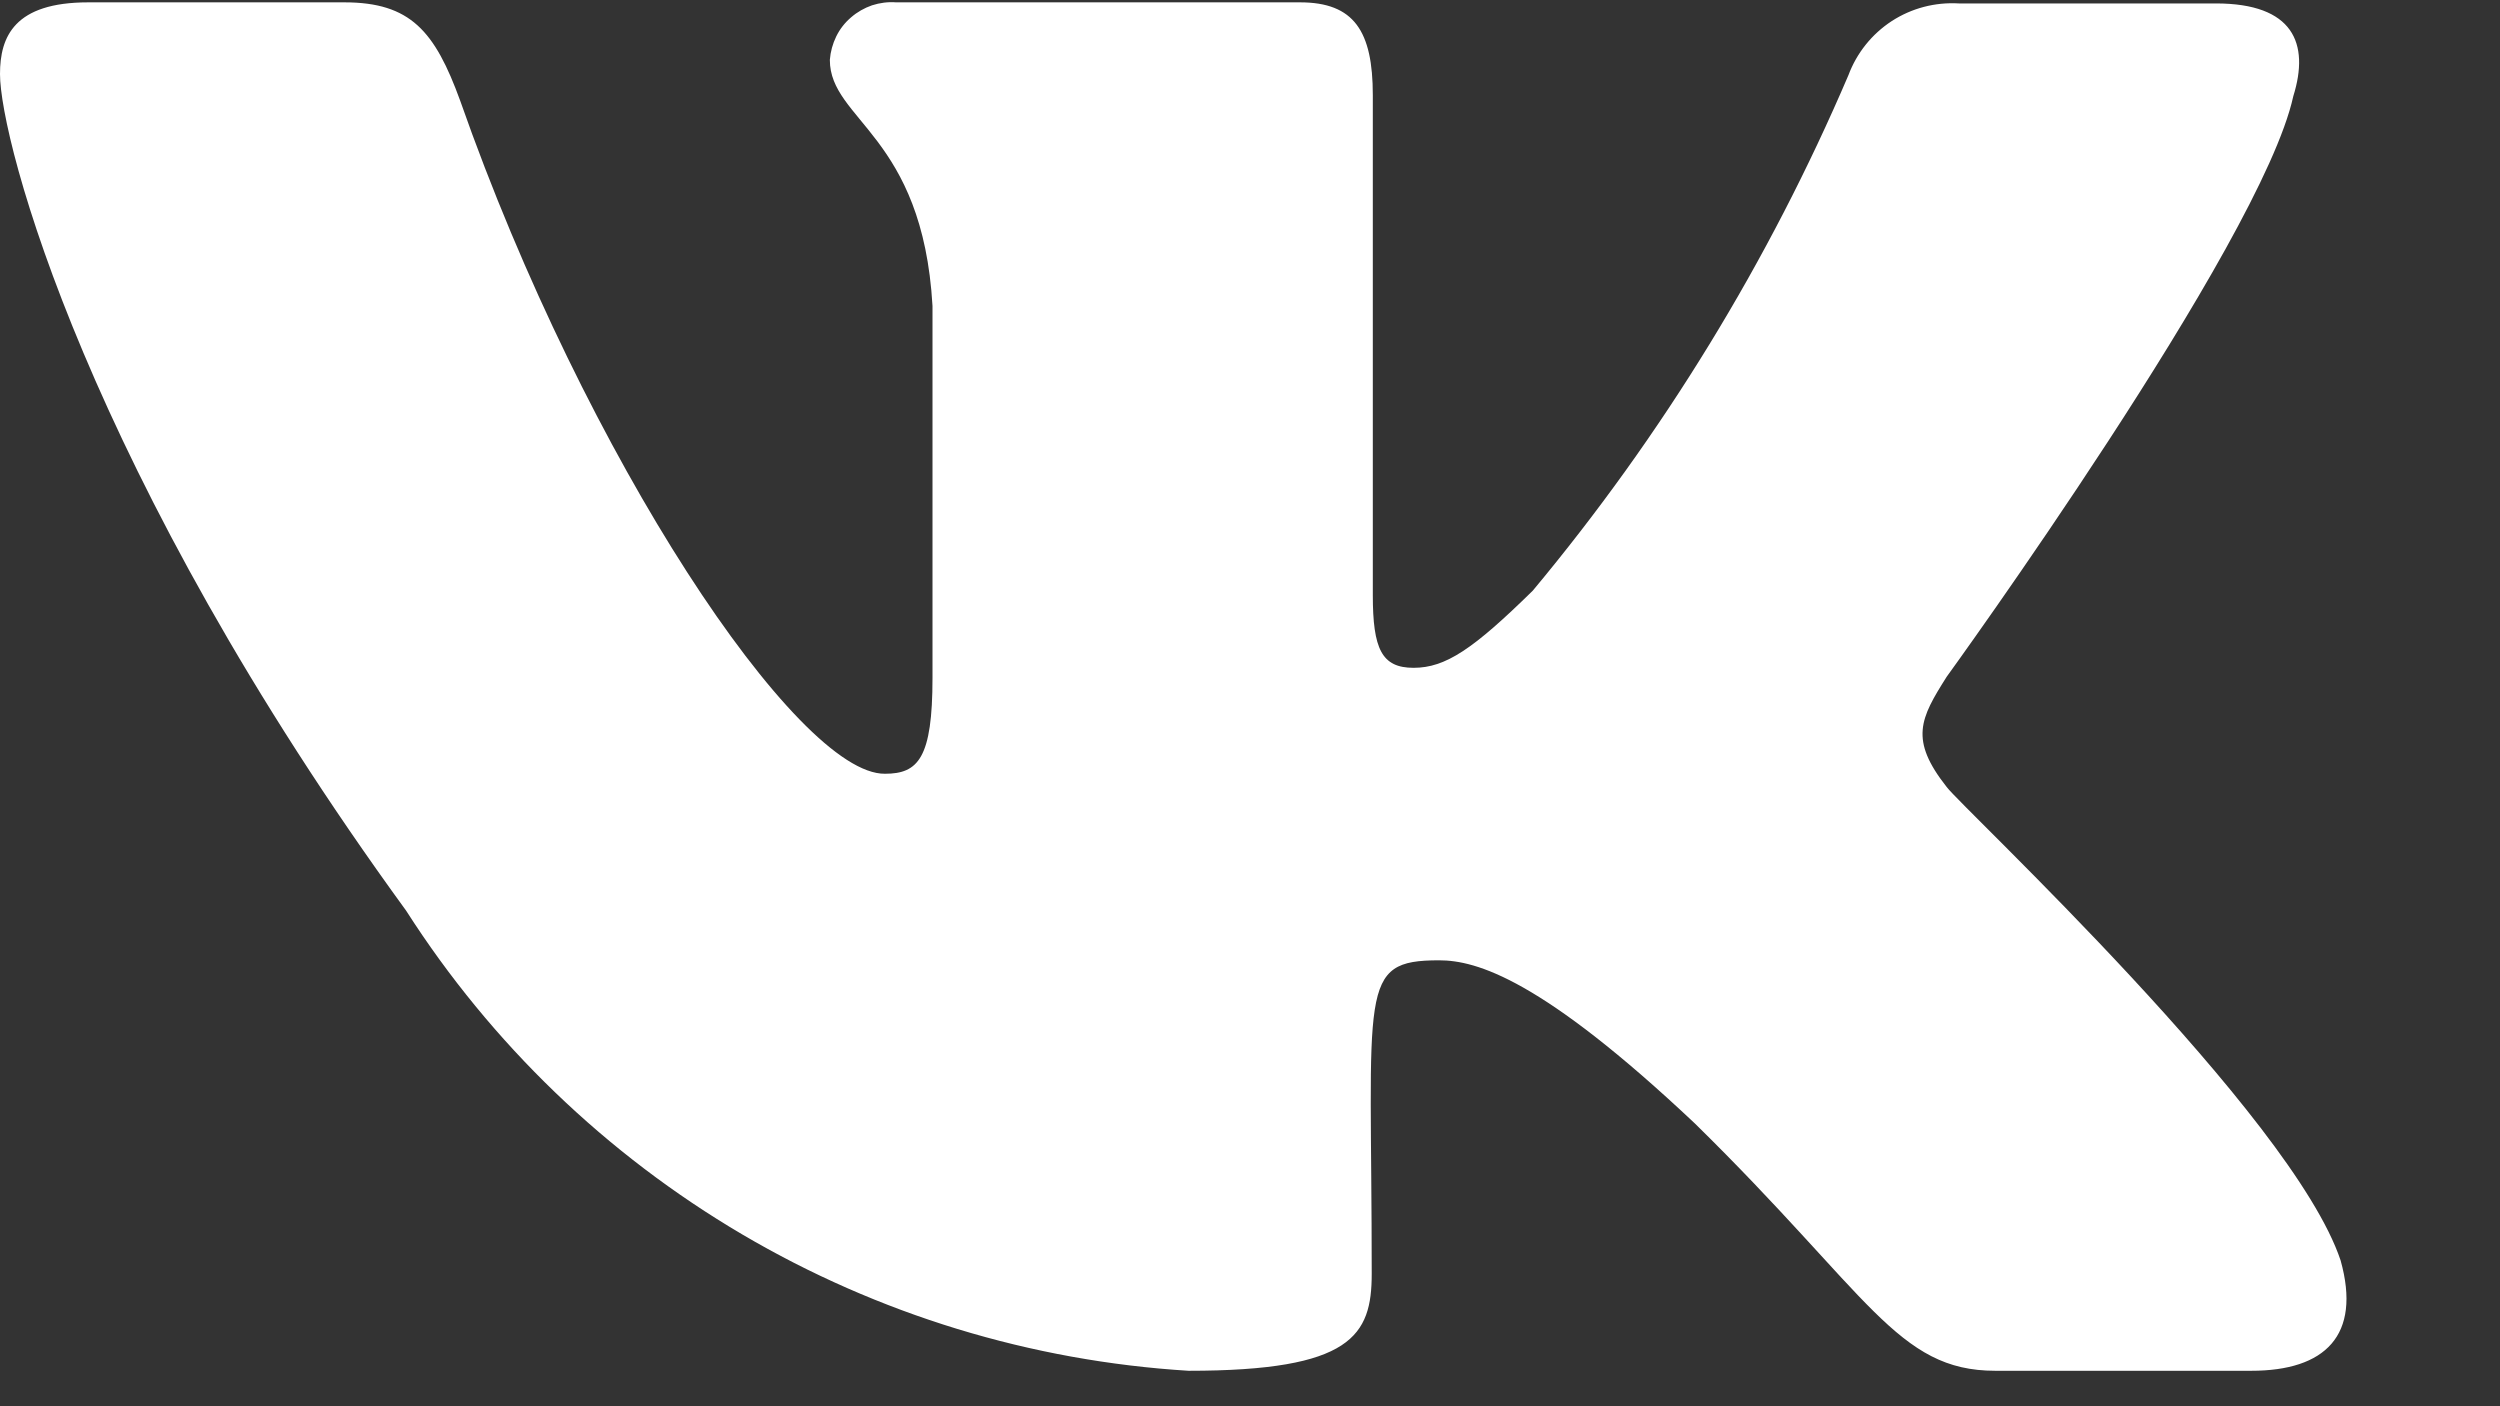 <?xml version="1.0" encoding="UTF-8"?> <svg xmlns="http://www.w3.org/2000/svg" width="16" height="9" viewBox="0 0 16 9" fill="none"><rect x="0" y="0" width="16" height="9" fill="#333333" stroke="none"/><path d="M12.459 5.037C12.219 4.733 12.289 4.599 12.459 4.331C12.459 4.331 14.472 1.555 14.677 0.616C14.783 0.277 14.677 0.022 14.182 0.022H12.537C12.385 0.013 12.235 0.052 12.107 0.135C11.98 0.218 11.883 0.339 11.83 0.481C11.32 1.673 10.64 2.784 9.81 3.78C9.429 4.154 9.252 4.274 9.047 4.274C8.843 4.274 8.786 4.154 8.786 3.808V0.609C8.786 0.199 8.666 0.015 8.32 0.015H5.735C5.683 0.011 5.631 0.018 5.581 0.034C5.532 0.051 5.486 0.077 5.447 0.111C5.407 0.145 5.375 0.186 5.352 0.233C5.329 0.28 5.315 0.331 5.311 0.383C5.311 0.771 5.905 0.863 5.968 1.958V4.338C5.968 4.853 5.876 4.952 5.664 4.952C5.106 4.959 3.75 2.939 2.945 0.644C2.783 0.199 2.627 0.015 2.204 0.015H0.565C0.092 0.015 8.66094e-06 0.234 8.66094e-06 0.474C8.66094e-06 0.898 0.558 3.024 2.599 5.828C3.143 6.678 3.88 7.388 4.75 7.9C5.62 8.412 6.599 8.711 7.607 8.773C8.652 8.773 8.779 8.547 8.779 8.152C8.779 6.322 8.687 6.146 9.21 6.146C9.45 6.146 9.867 6.266 10.848 7.191C11.964 8.286 12.141 8.773 12.77 8.773H14.408C14.881 8.773 15.114 8.547 14.98 8.067C14.669 7.135 12.558 5.171 12.459 5.037Z" fill="white"></path></svg> 
